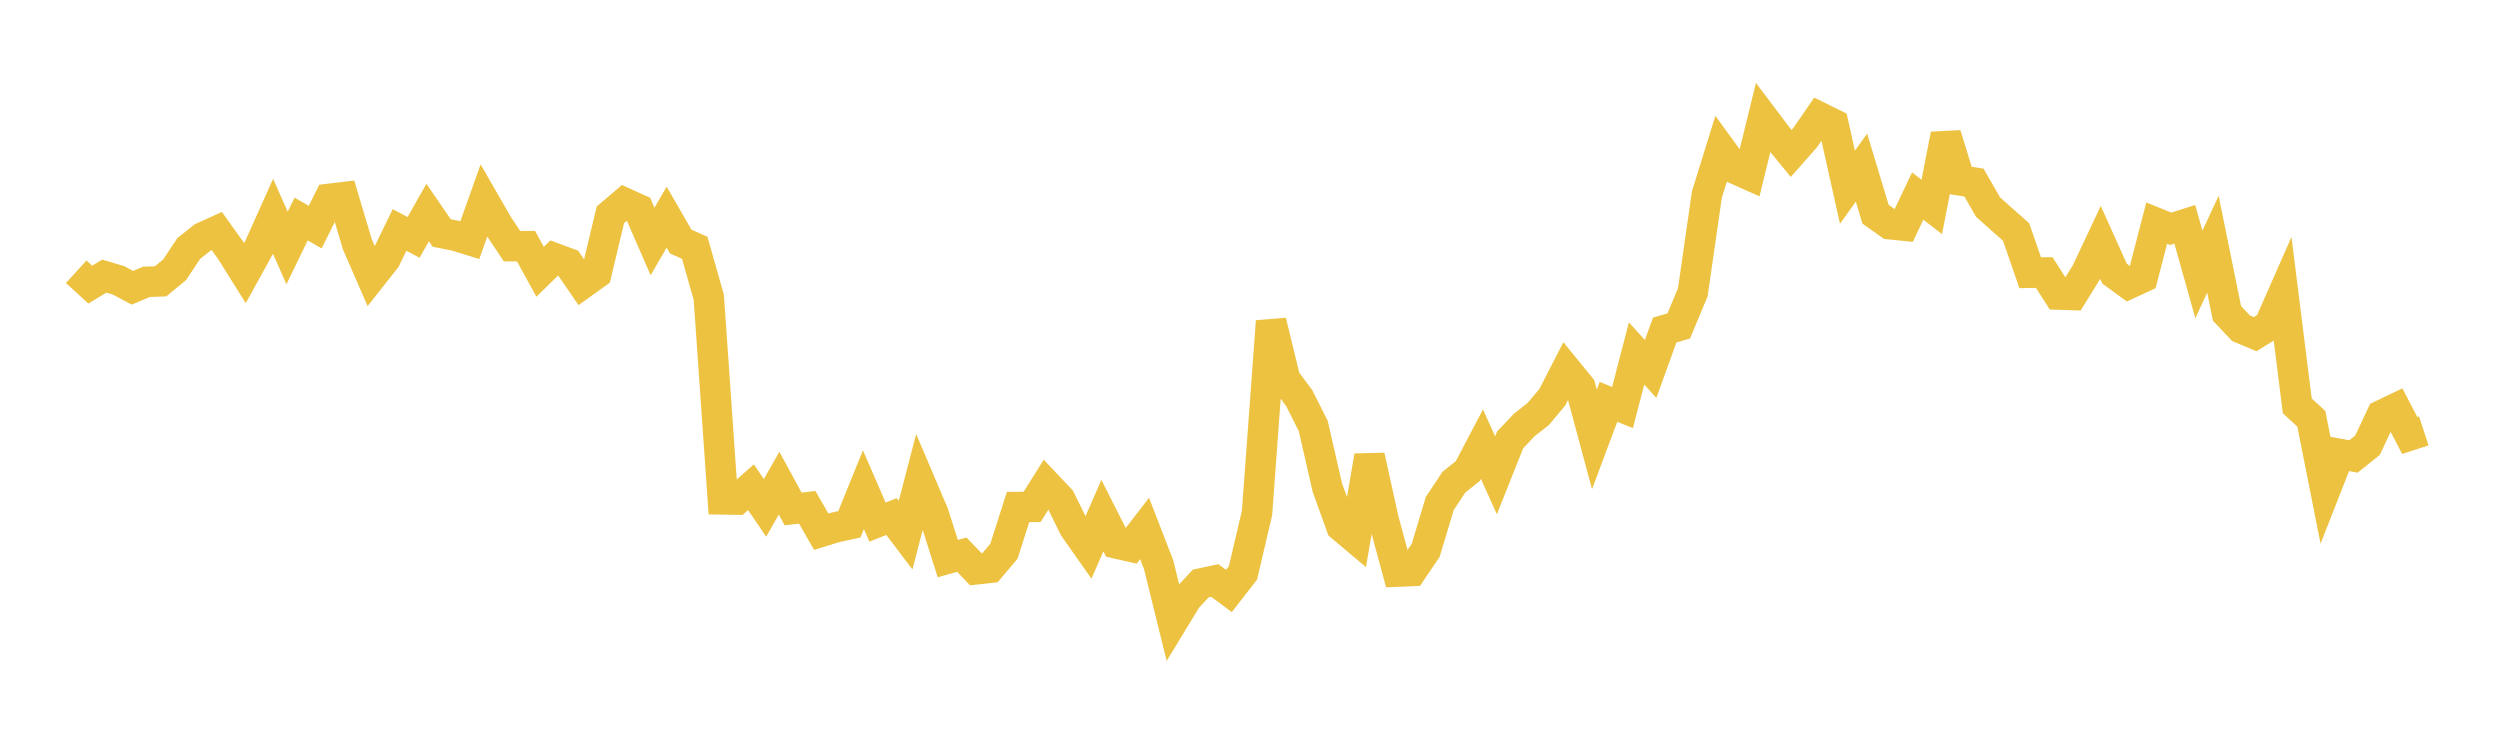 <svg width="164" height="48" xmlns="http://www.w3.org/2000/svg" xmlns:xlink="http://www.w3.org/1999/xlink"><path fill="none" stroke="rgb(237,194,64)" stroke-width="2" d="M5,17.827L5.922,18.671L6.844,18.114L7.766,18.388L8.689,18.876L9.611,18.488L10.533,18.456L11.455,17.697L12.377,16.306L13.299,15.572L14.222,15.154L15.144,16.442L16.066,17.915L16.988,16.244L17.91,14.186L18.832,16.269L19.754,14.367L20.677,14.899L21.599,13.046L22.521,12.935L23.443,16.031L24.365,18.151L25.287,16.984L26.21,15.087L27.132,15.572L28.054,13.942L28.976,15.284L29.898,15.469L30.82,15.755L31.743,13.161L32.665,14.764L33.587,16.148L34.509,16.15L35.431,17.83L36.353,16.928L37.275,17.267L38.198,18.61L39.12,17.95L40.042,14.092L40.964,13.308L41.886,13.727L42.808,15.843L43.731,14.245L44.653,15.845L45.575,16.256L46.497,19.503L47.419,32.76L48.341,32.775L49.263,31.962L50.186,33.318L51.108,31.694L52.03,33.39L52.952,33.278L53.874,34.882L54.796,34.596L55.719,34.395L56.641,32.125L57.563,34.249L58.485,33.888L59.407,35.107L60.329,31.565L61.251,33.732L62.174,36.644L63.096,36.386L64.018,37.349L64.94,37.248L65.862,36.154L66.784,33.261L67.707,33.252L68.629,31.783L69.551,32.757L70.473,34.624L71.395,35.934L72.317,33.826L73.24,35.651L74.162,35.86L75.084,34.668L76.006,37.046L76.928,40.781L77.85,39.264L78.772,38.277L79.695,38.08L80.617,38.767L81.539,37.582L82.461,33.649L83.383,21.08L84.305,24.874L85.228,26.118L86.15,27.951L87.072,31.976L87.994,34.539L88.916,35.314L89.838,29.912L90.76,34.086L91.683,37.496L92.605,37.458L93.527,36.097L94.449,33.028L95.371,31.636L96.293,30.896L97.216,29.137L98.138,31.179L99.06,28.864L99.982,27.885L100.904,27.162L101.826,26.066L102.749,24.266L103.671,25.395L104.593,28.823L105.515,26.363L106.437,26.733L107.359,23.188L108.281,24.203L109.204,21.652L110.126,21.381L111.048,19.176L111.97,12.772L112.892,9.799L113.814,11.068L114.737,11.48L115.659,7.721L116.581,8.943L117.503,10.066L118.425,9.02L119.347,7.682L120.269,8.138L121.192,12.282L122.114,10.997L123.036,14.052L123.958,14.707L124.88,14.8L125.802,12.862L126.725,13.576L127.647,8.827L128.569,11.834L129.491,11.975L130.413,13.58L131.335,14.405L132.257,15.219L133.18,17.892L134.102,17.877L135.024,19.322L135.946,19.352L136.868,17.861L137.79,15.9L138.713,17.949L139.635,18.624L140.557,18.196L141.479,14.635L142.401,15.008L143.323,14.714L144.246,18.002L145.168,16.021L146.09,20.559L147.012,21.532L147.934,21.922L148.856,21.355L149.778,19.259L150.701,26.622L151.623,27.473L152.545,32.122L153.467,29.777L154.389,29.942L155.311,29.204L156.234,27.236L157.156,26.795L158.078,28.568L159,28.268"></path></svg>